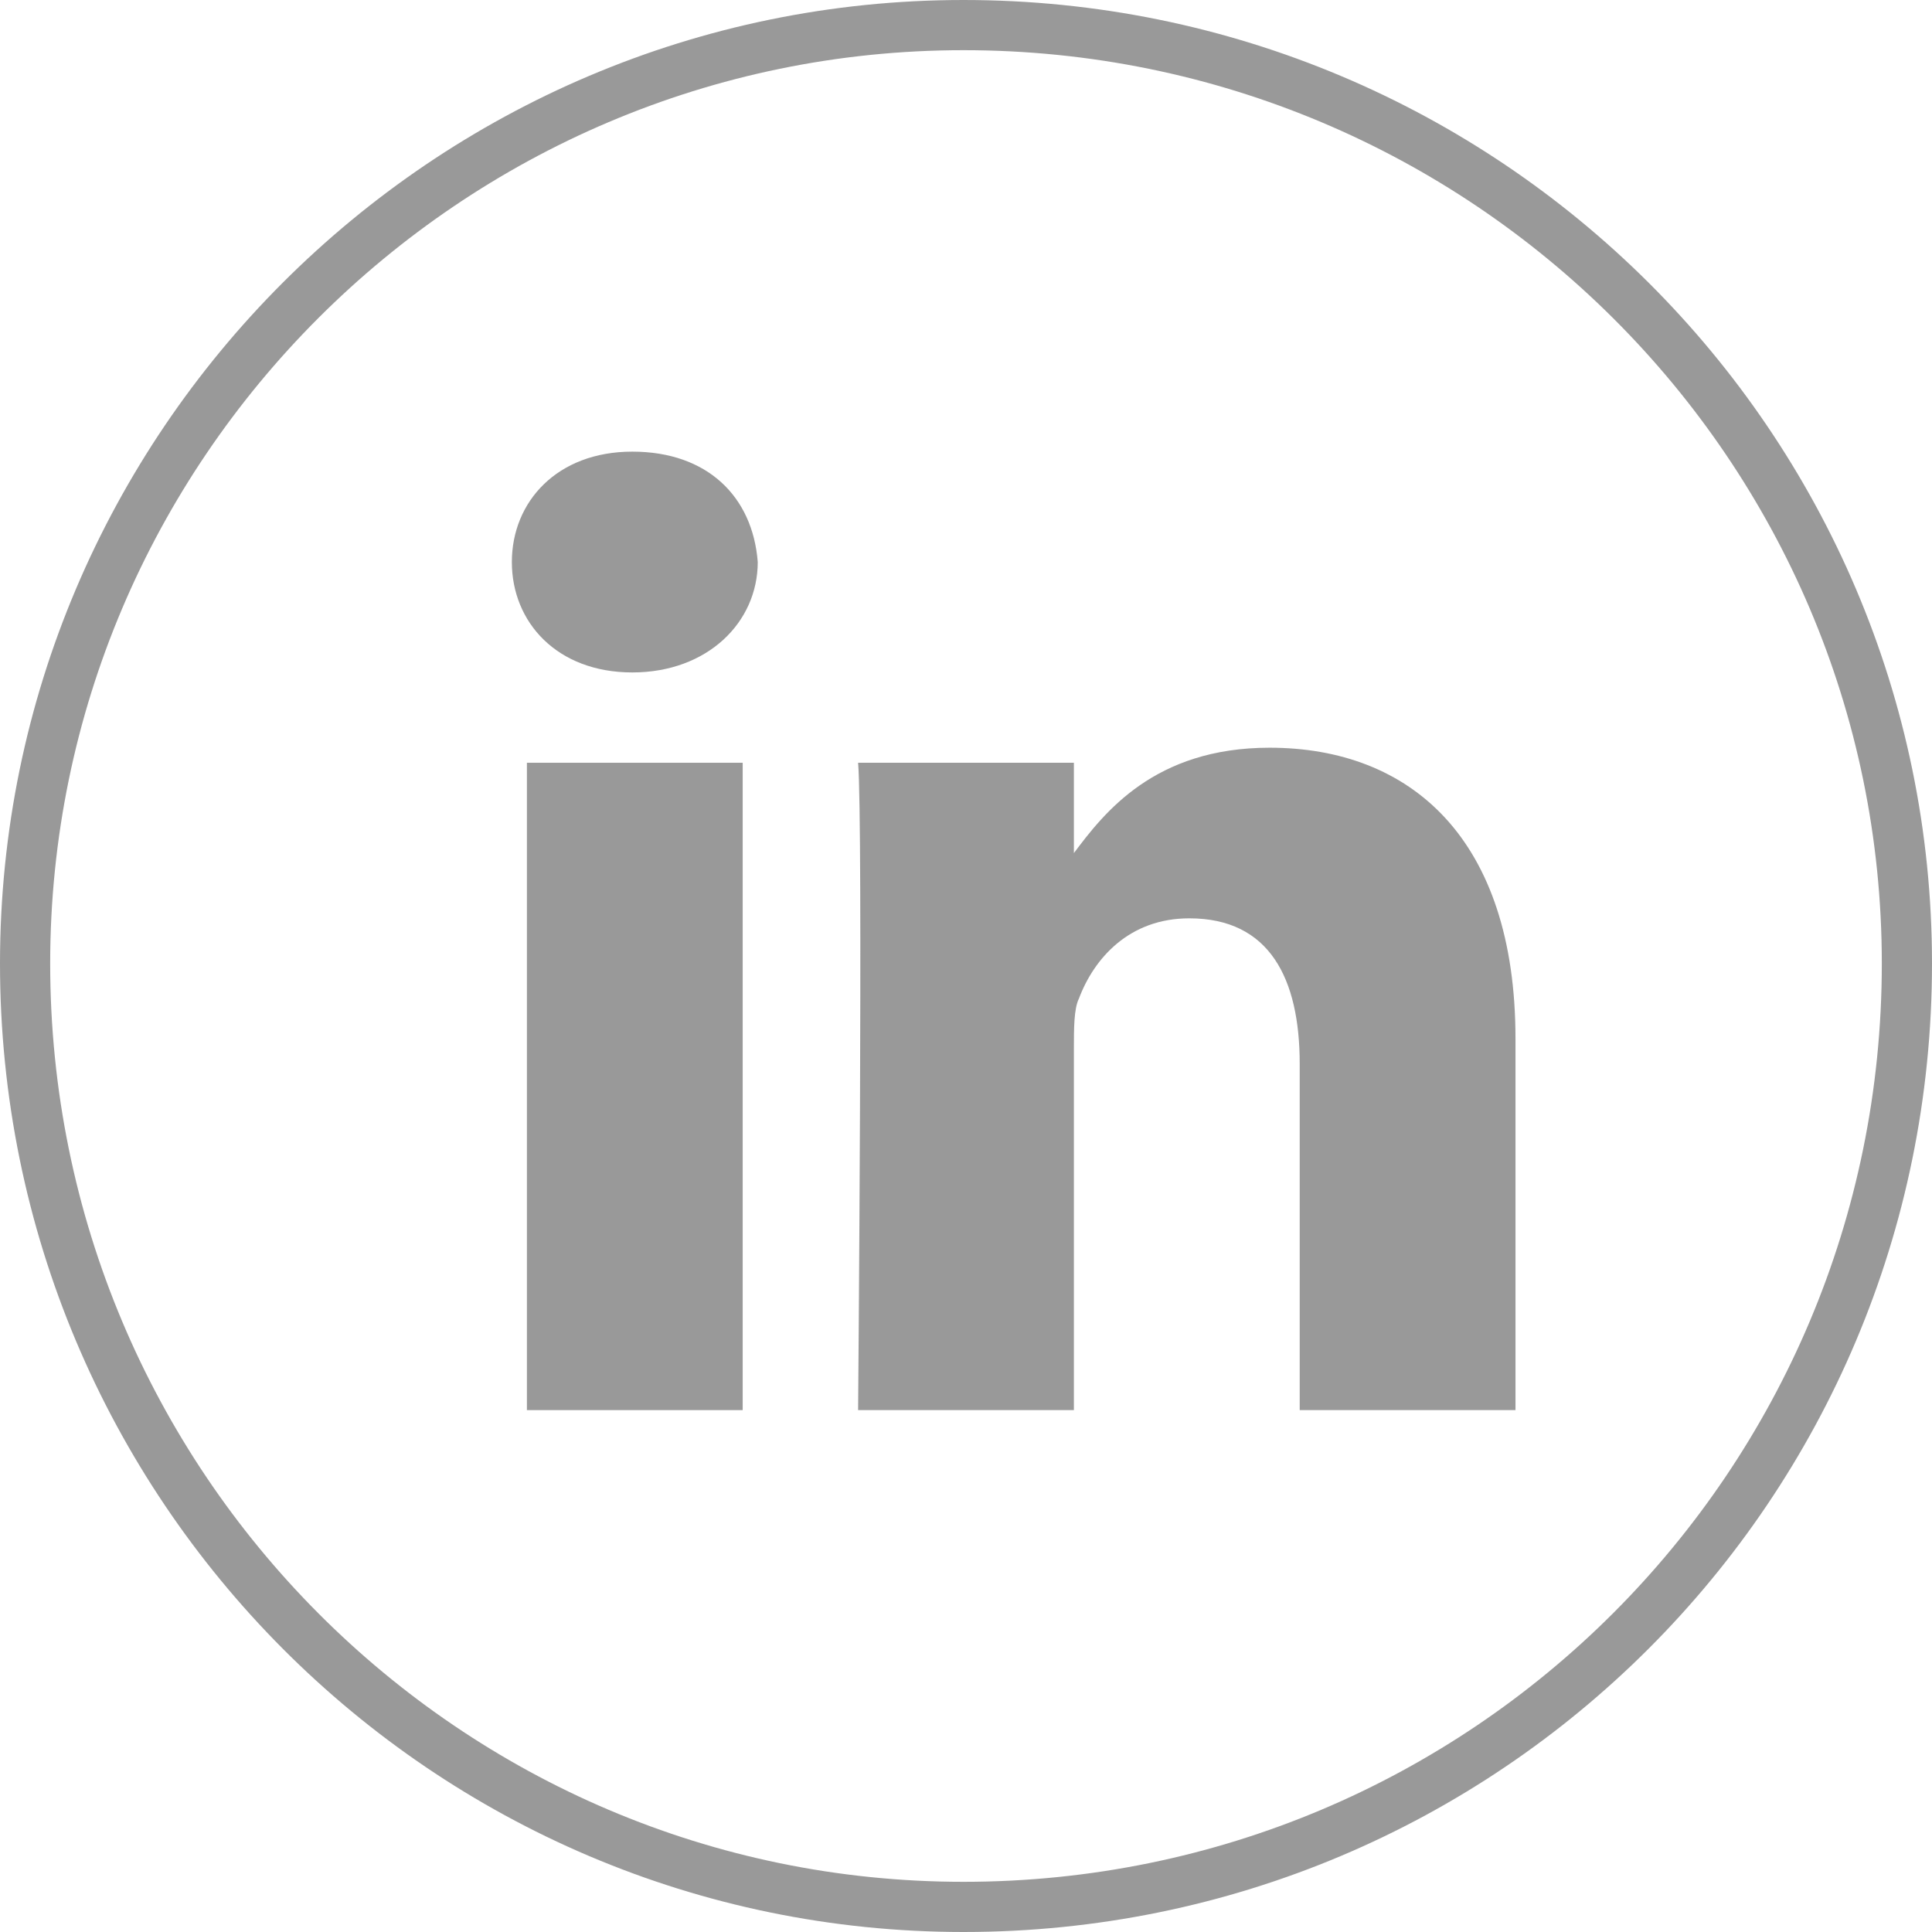 <?xml version="1.0" encoding="utf-8"?>
<!-- Generator: Adobe Illustrator 22.0.1, SVG Export Plug-In . SVG Version: 6.00 Build 0)  -->
<svg version="1.1" id="Layer_1" xmlns="http://www.w3.org/2000/svg" xmlns:xlink="http://www.w3.org/1999/xlink" x="0px" y="0px"
	 viewBox="0 0 38.5 38.5" style="enable-background:new 0 0 38.5 38.5;" xml:space="preserve">
<style type="text/css">
	.st0{fill:none;stroke:#999999;stroke-miterlimit:10;}
	.st1{fill:#999999;}
</style>
<g>
	<path class="st0" d="M19.2,38C29.6,38,38,29.6,38,19.2C38,8.9,29.6,0.5,19.2,0.5C8.9,0.5,0.5,8.9,0.5,19.2C0.5,29.6,8.9,38,19.2,38
		"/>
</g>
<g>
	<rect x="10.5" y="15.2" class="st1" width="4.3" height="12.9"/>
	<path class="st1" d="M12.6,13.4L12.6,13.4c1.5,0,2.5-1,2.5-2.2C15,9.9,14.1,9,12.6,9c-1.5,0-2.4,1-2.4,2.2
		C10.2,12.4,11.1,13.4,12.6,13.4L12.6,13.4z M12.6,13.4"/>
	<path class="st1" d="M21.4,28.1v-7.2c0-0.4,0-0.8,0.1-1c0.3-0.8,1-1.6,2.2-1.6c1.6,0,2.2,1.2,2.2,2.9v6.9h4.3v-7.4
		c0-4-2.1-5.8-4.9-5.8c-2.3,0-3.3,1.3-3.9,2.1v0h0c0,0,0,0,0,0v-1.8h-4.3c0.1,1.2,0,12.9,0,12.9H21.4z M21.4,28.1"/>
</g>
</svg>
